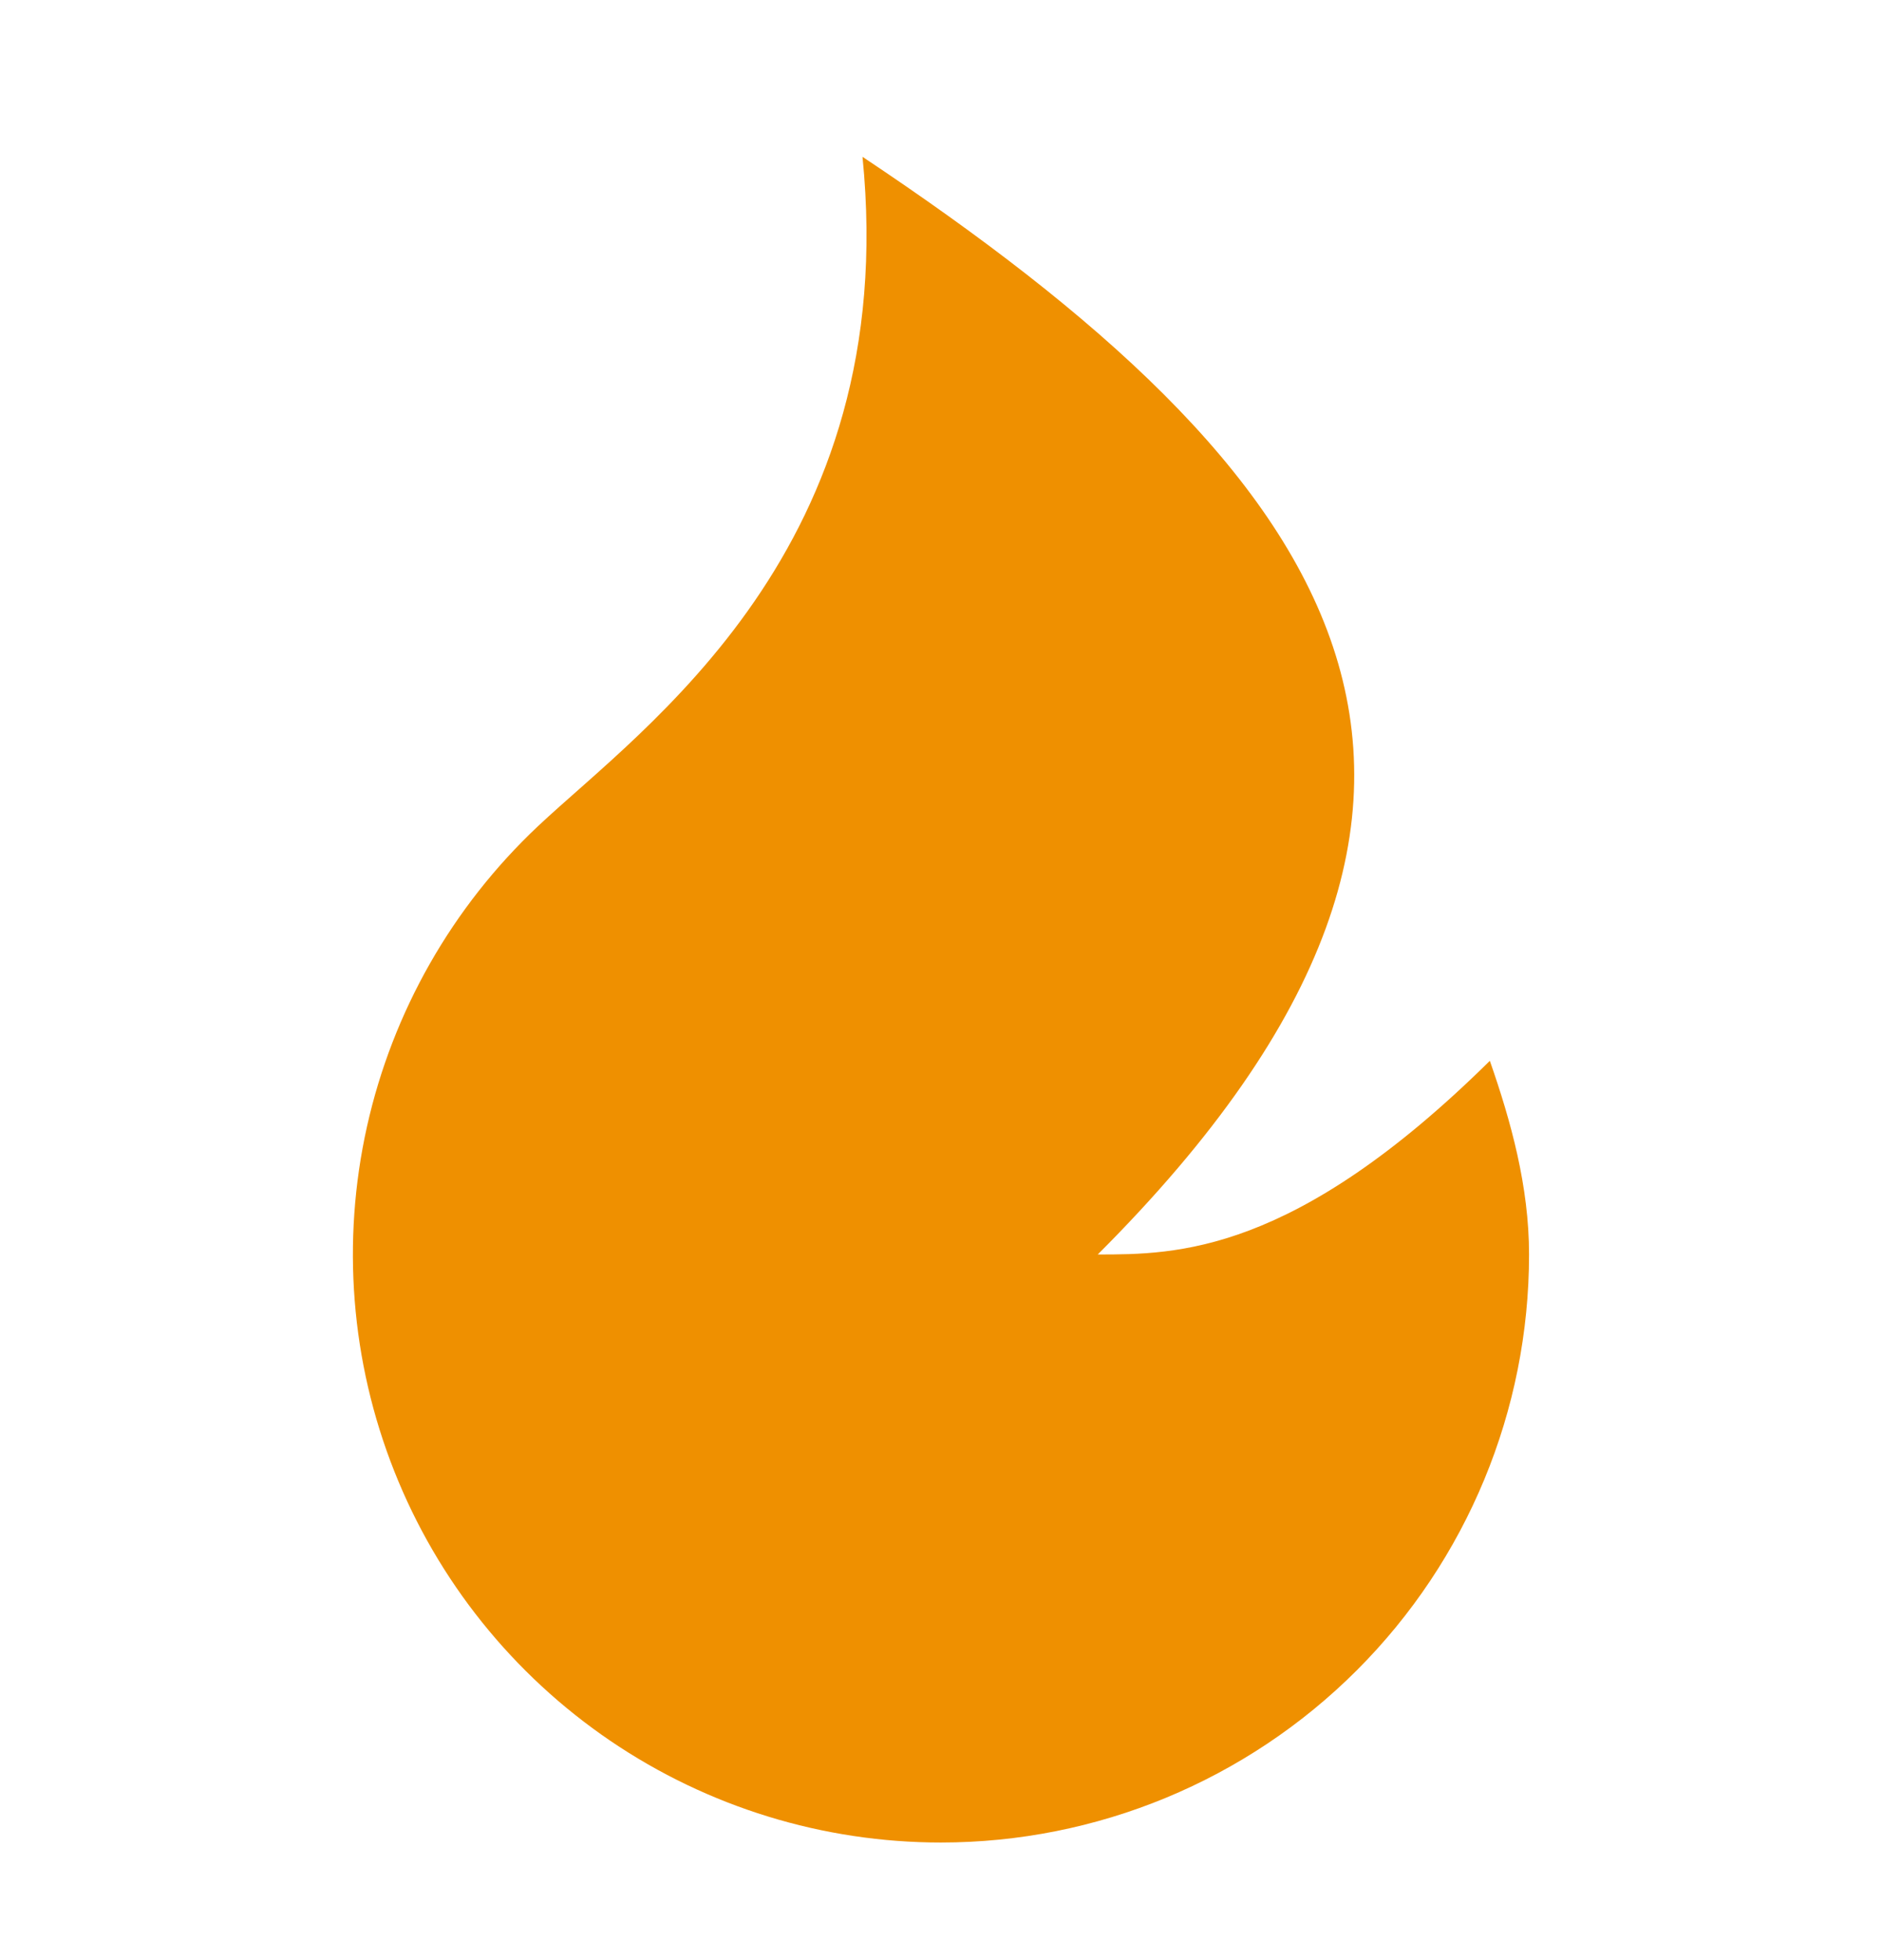 <svg width="24" height="25" viewBox="0 0 24 25" fill="none" xmlns="http://www.w3.org/2000/svg">
<g clip-path="url(#clip0_3448_31484)">
<path d="M11.999 23.5C10.496 23.5 9.028 23.048 7.785 22.204C6.542 21.359 5.581 20.161 5.028 18.764C4.474 17.366 4.353 15.835 4.68 14.368C5.007 12.902 5.767 11.567 6.861 10.537C8.203 9.274 11.499 7 10.999 2C16.999 6 19.999 10 13.999 16C14.999 16 16.499 16 18.999 13.53C19.269 14.303 19.499 15.134 19.499 16C19.499 17.989 18.709 19.897 17.303 21.303C15.896 22.71 13.989 23.5 11.999 23.5Z" fill="#EF9000"/>
</g>
<defs>
<clipPath id="clip0_3448_31484">
<rect width="24" height="24" fill="white" transform="translate(0 0.5)"/>
</clipPath>
</defs>
</svg>
